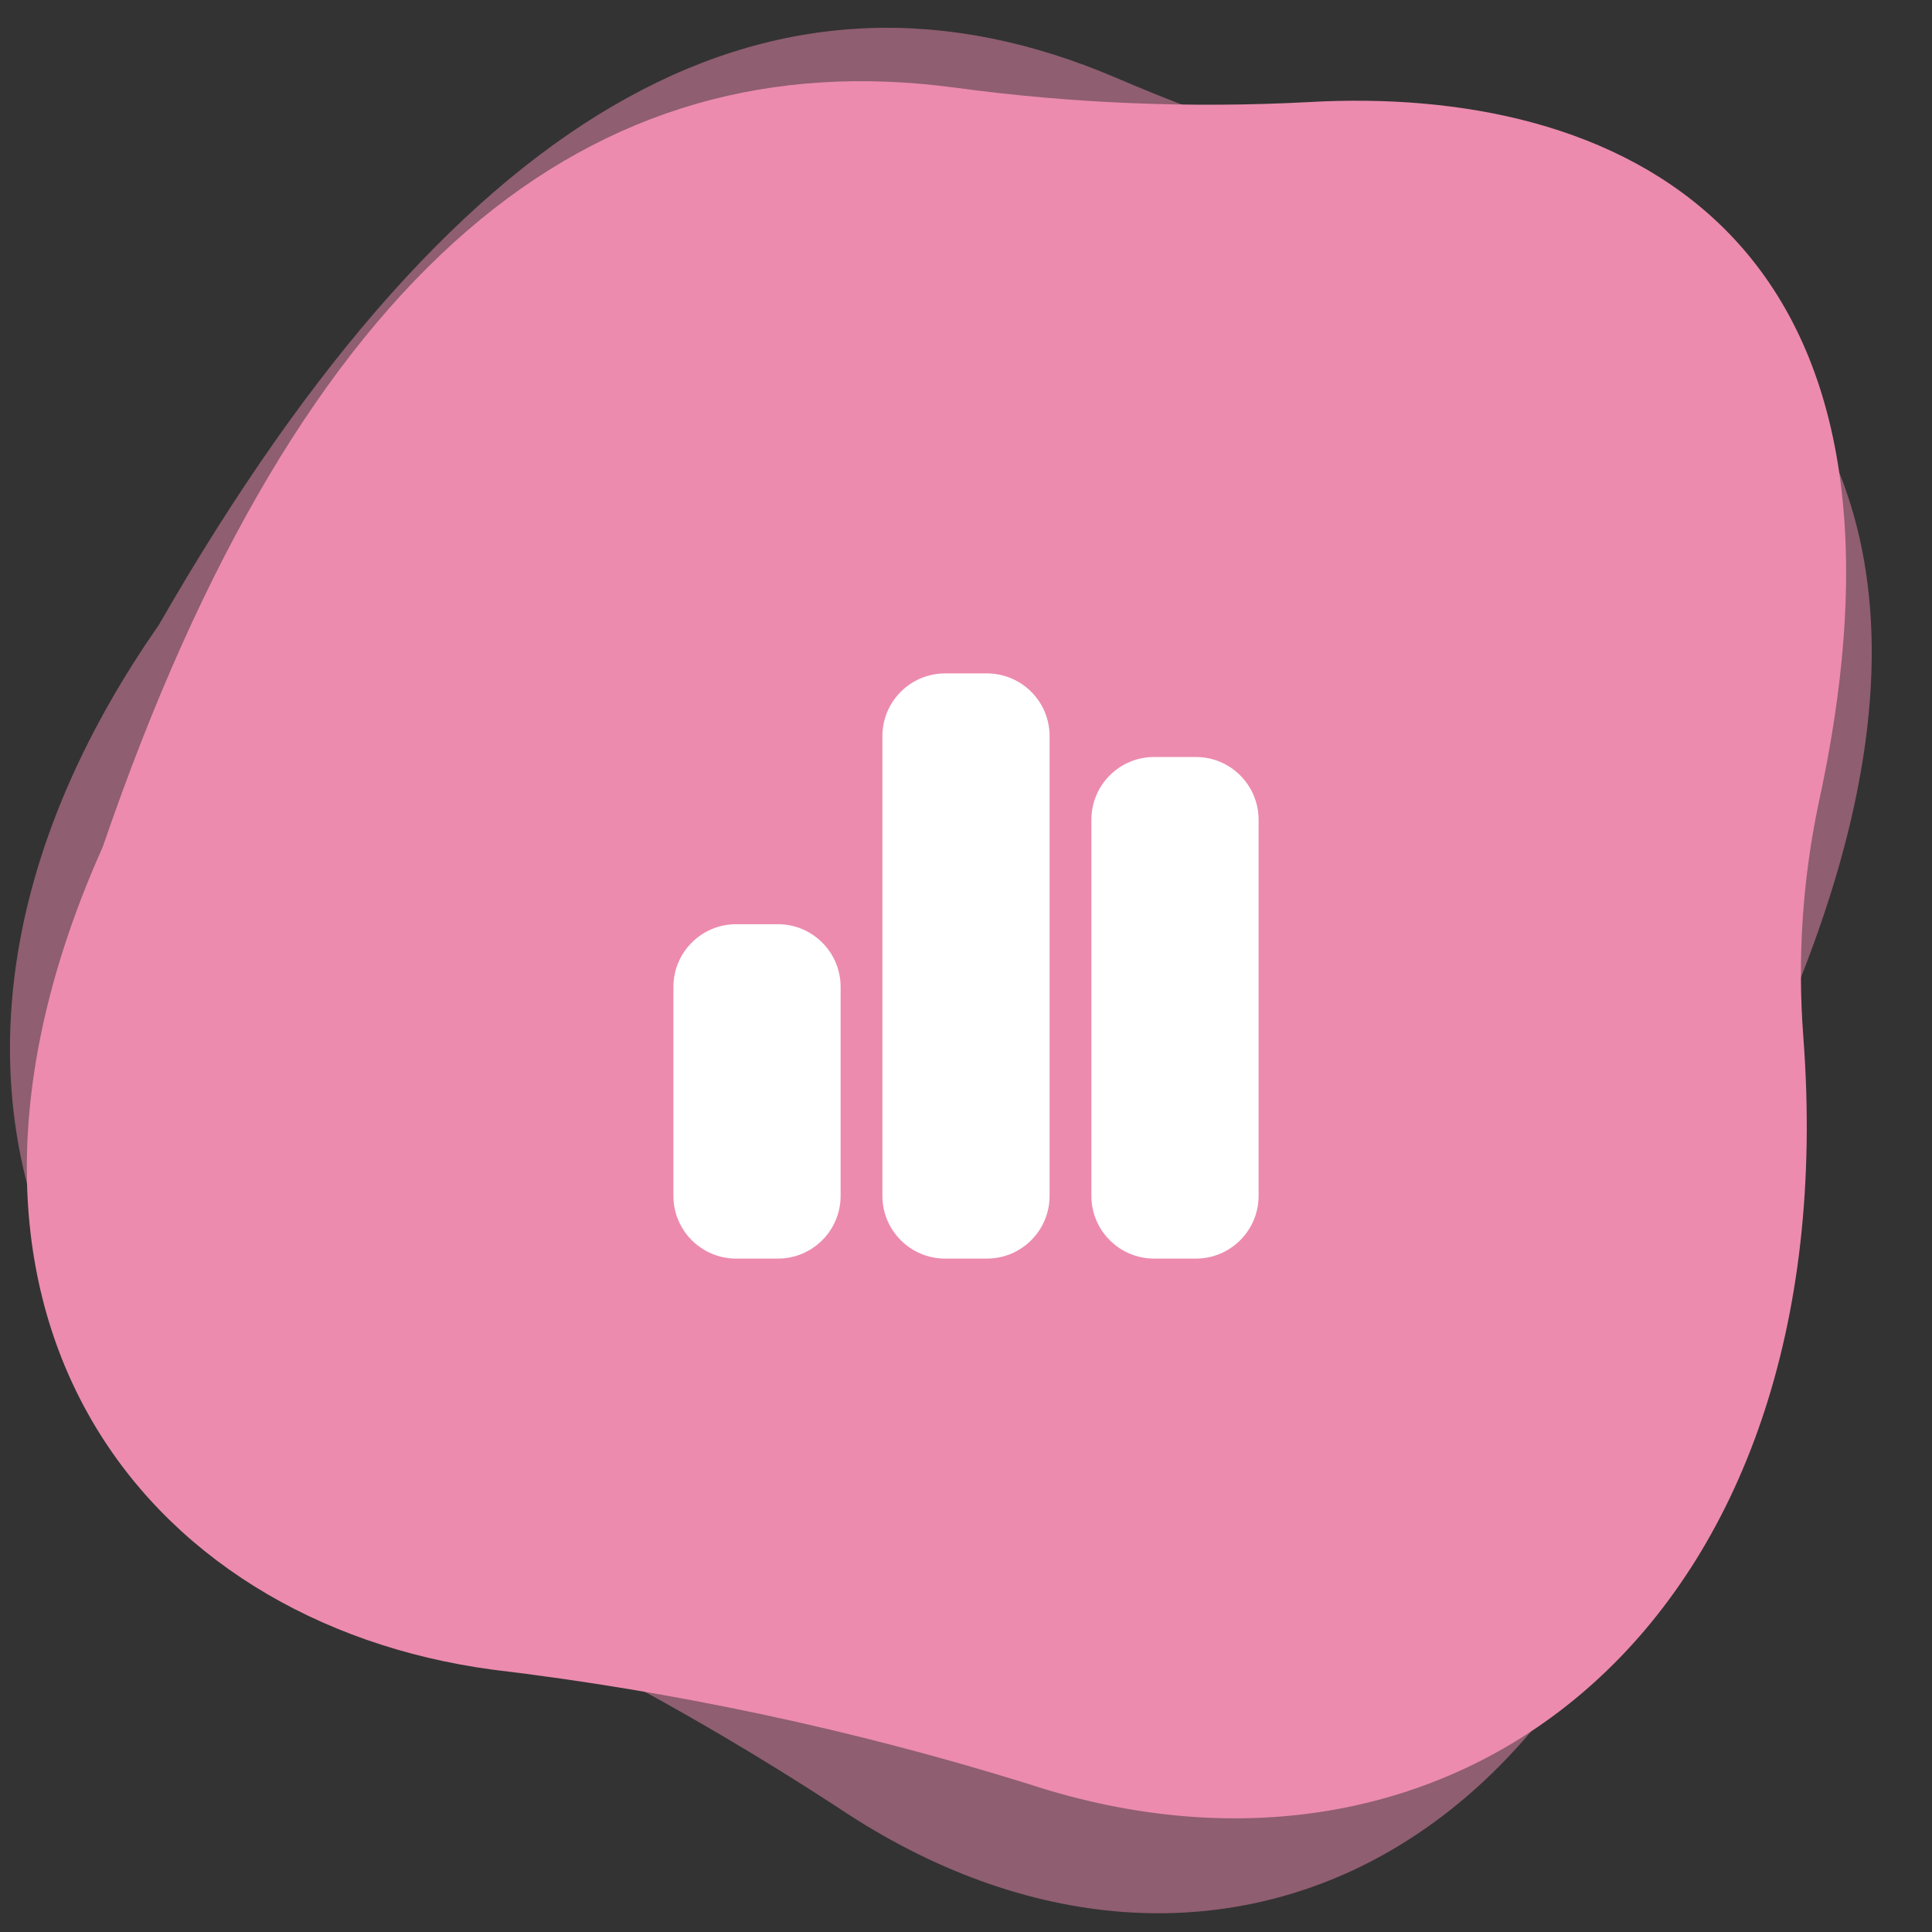 <svg width="52" height="52" viewBox="0 0 52 52" fill="none" xmlns="http://www.w3.org/2000/svg">
<rect x="0" y="0" width="52" height="52" fill="#333333" stroke="none"/>
<path opacity="0.5" d="M38.951 4.936C35.914 4.29 32.929 3.338 30.04 2.094C21.077 -1.737 12.525 2.439 4.272 16.826C-3.504 27.979 1.005 38.15 9.62 41.829C14.103 43.678 18.427 45.958 22.534 48.637C32.689 55.465 44.2 49.893 46.316 33.715C46.596 31.53 47.167 29.413 48.013 27.422C54.376 12.629 46.723 6.559 38.951 4.936Z" fill="#EC8BAE"/>
<path d="M35.218 2.748C32.038 2.916 28.849 2.785 25.696 2.358C15.883 1.044 8.122 7.163 2.766 22.793C-2.816 35.264 3.814 43.67 13.252 44.938C18.149 45.523 22.975 46.552 27.666 48.011C39.253 51.827 49.727 43.658 48.537 27.91C48.374 25.787 48.516 23.651 48.96 21.564C52.328 6.037 43.383 2.284 35.218 2.748Z" fill="#EC8BAE"/>
<g clip-path="url(#clip0_9521_14462)">
<path d="M23.75 19.812C23.75 18.881 24.506 18.125 25.438 18.125H26.562C27.494 18.125 28.25 18.881 28.25 19.812V32.188C28.25 33.119 27.494 33.875 26.562 33.875H25.438C24.506 33.875 23.75 33.119 23.75 32.188V19.812ZM18.125 26.562C18.125 25.631 18.881 24.875 19.812 24.875H20.938C21.869 24.875 22.625 25.631 22.625 26.562V32.188C22.625 33.119 21.869 33.875 20.938 33.875H19.812C18.881 33.875 18.125 33.119 18.125 32.188V26.562ZM31.062 20.375H32.188C33.119 20.375 33.875 21.131 33.875 22.062V32.188C33.875 33.119 33.119 33.875 32.188 33.875H31.062C30.131 33.875 29.375 33.119 29.375 32.188V22.062C29.375 21.131 30.131 20.375 31.062 20.375Z" fill="white"/>
</g>
<defs>
<clipPath id="clip0_9521_14462">
<rect width="15.75" height="18" fill="white" transform="translate(18.125 17)"/>
</clipPath>
</defs>
</svg>
